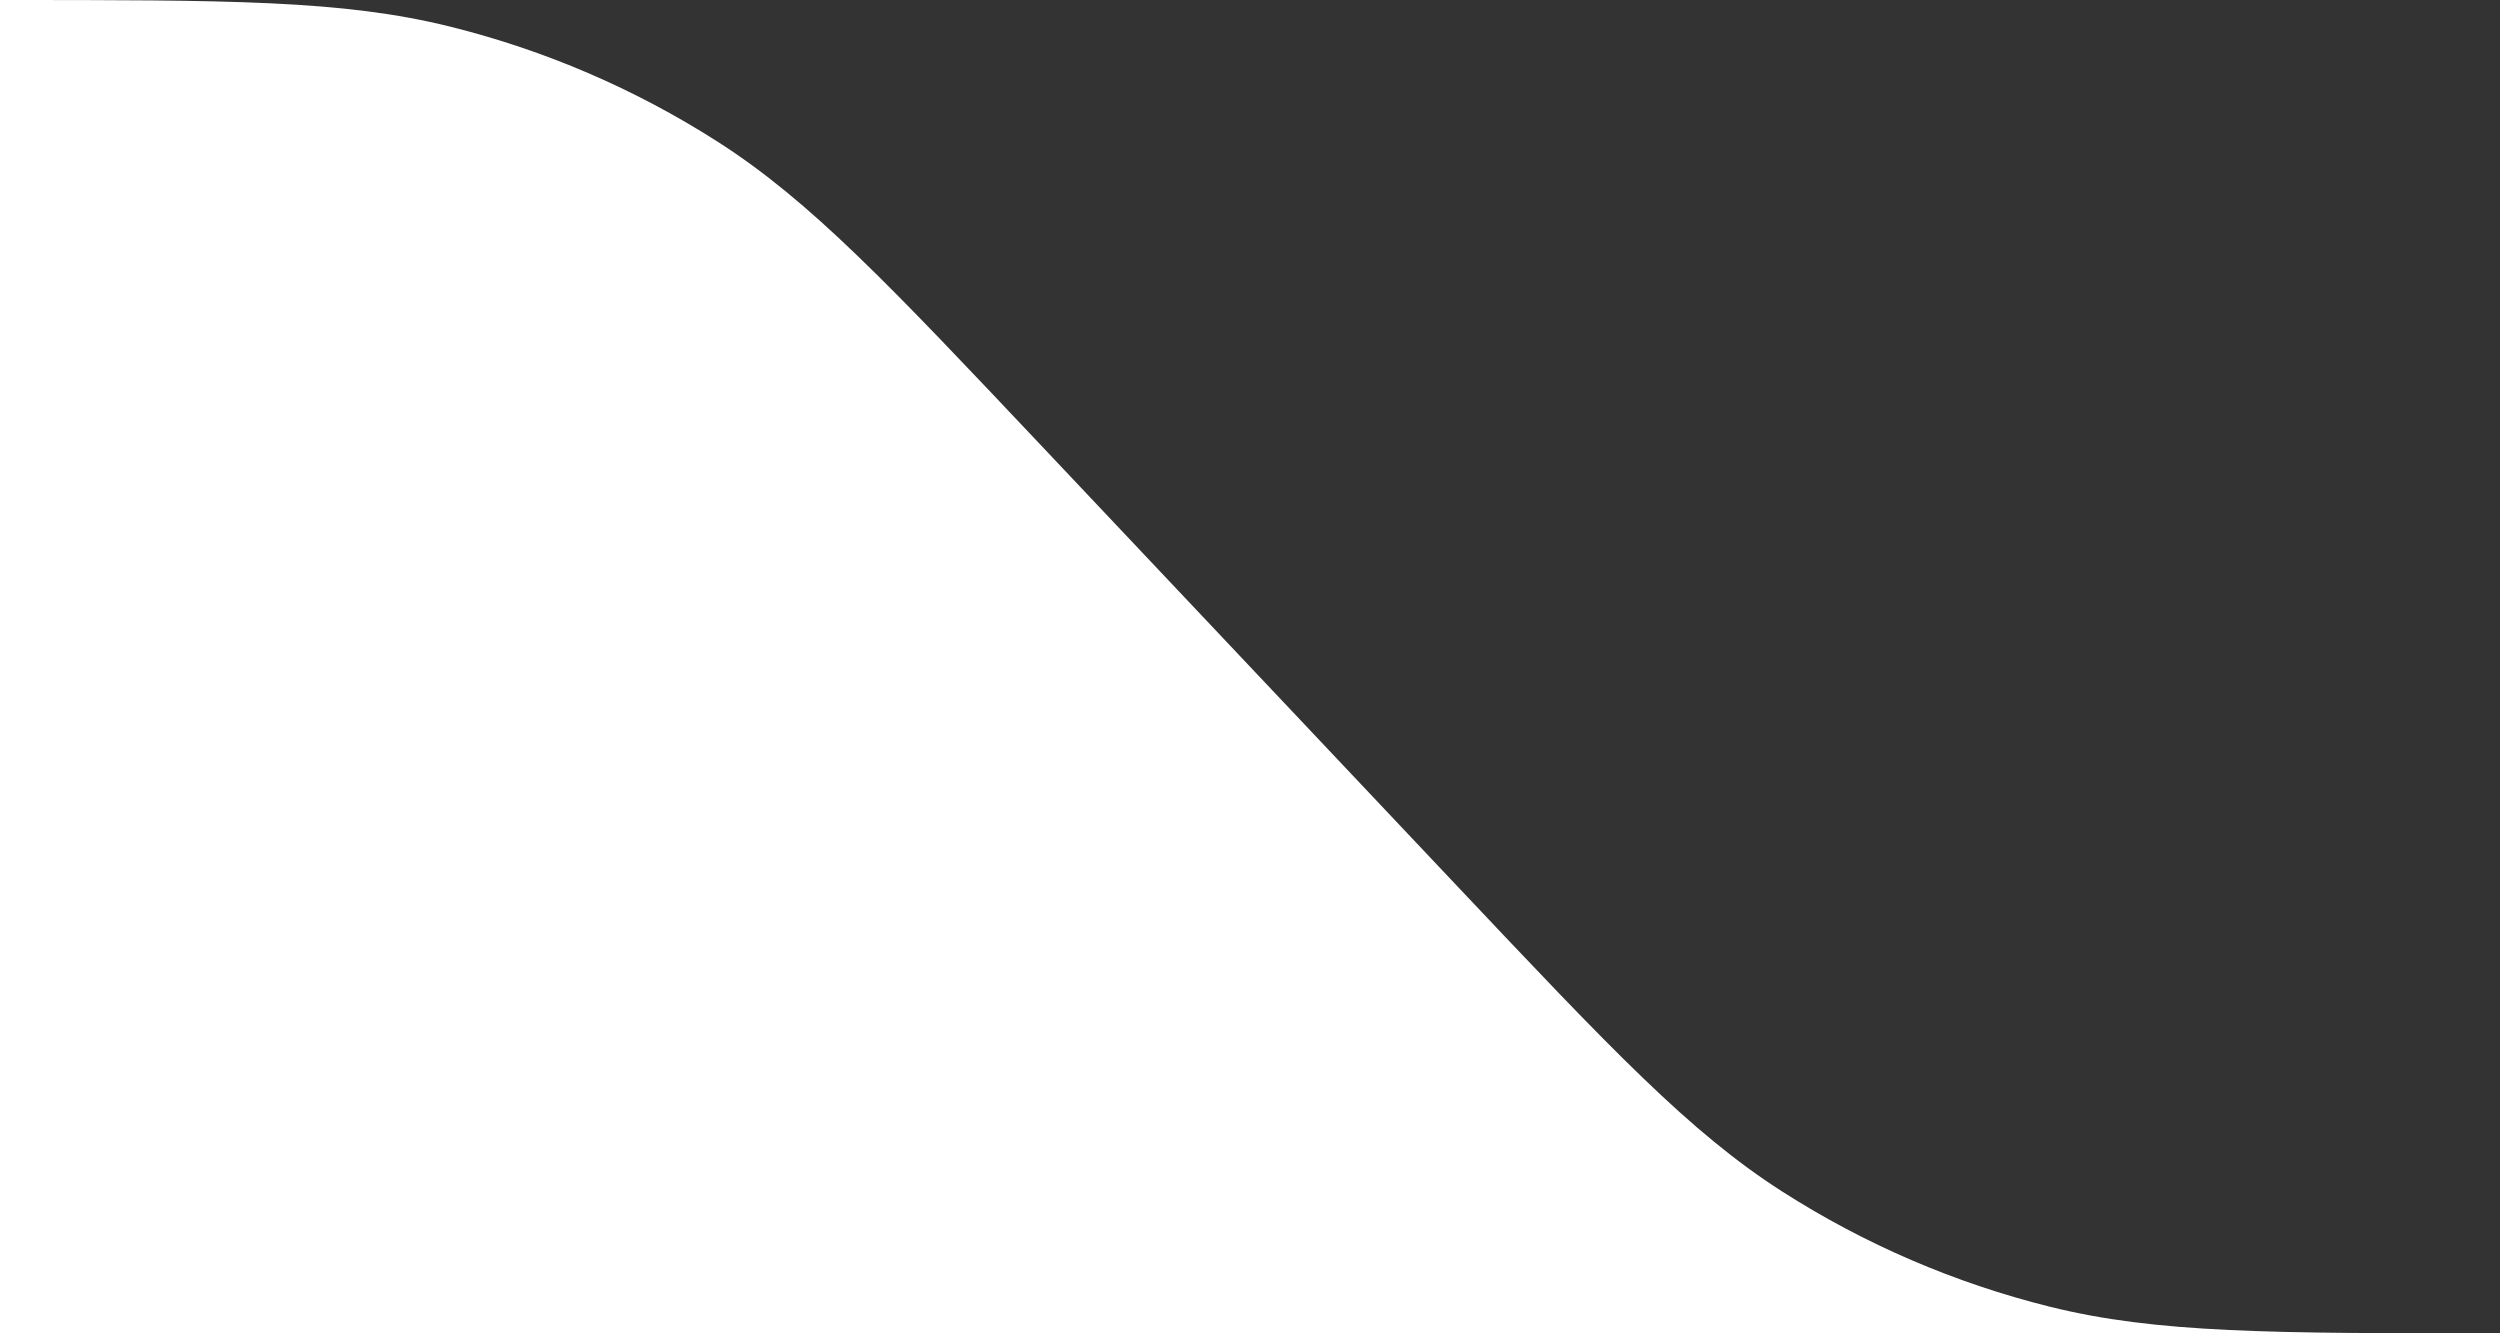 <svg width="105" height="56" viewBox="0 0 105 56" fill="none" xmlns="http://www.w3.org/2000/svg">
<rect x="0" y="0" width="105" height="56" fill="#333333" stroke="none"/>
<path fill-rule="evenodd" clip-rule="evenodd" d="M18.904 1.118C14.408 0 9.606 0 0 0V56H105C95.394 56 90.592 56 86.096 54.883C82.111 53.892 78.316 52.26 74.862 50.05C70.966 47.558 67.681 44.079 61.112 37.121L43.888 18.879C37.319 11.921 34.034 8.442 30.138 5.95C26.684 3.741 22.89 2.108 18.904 1.118Z" fill="white"/>
</svg>
